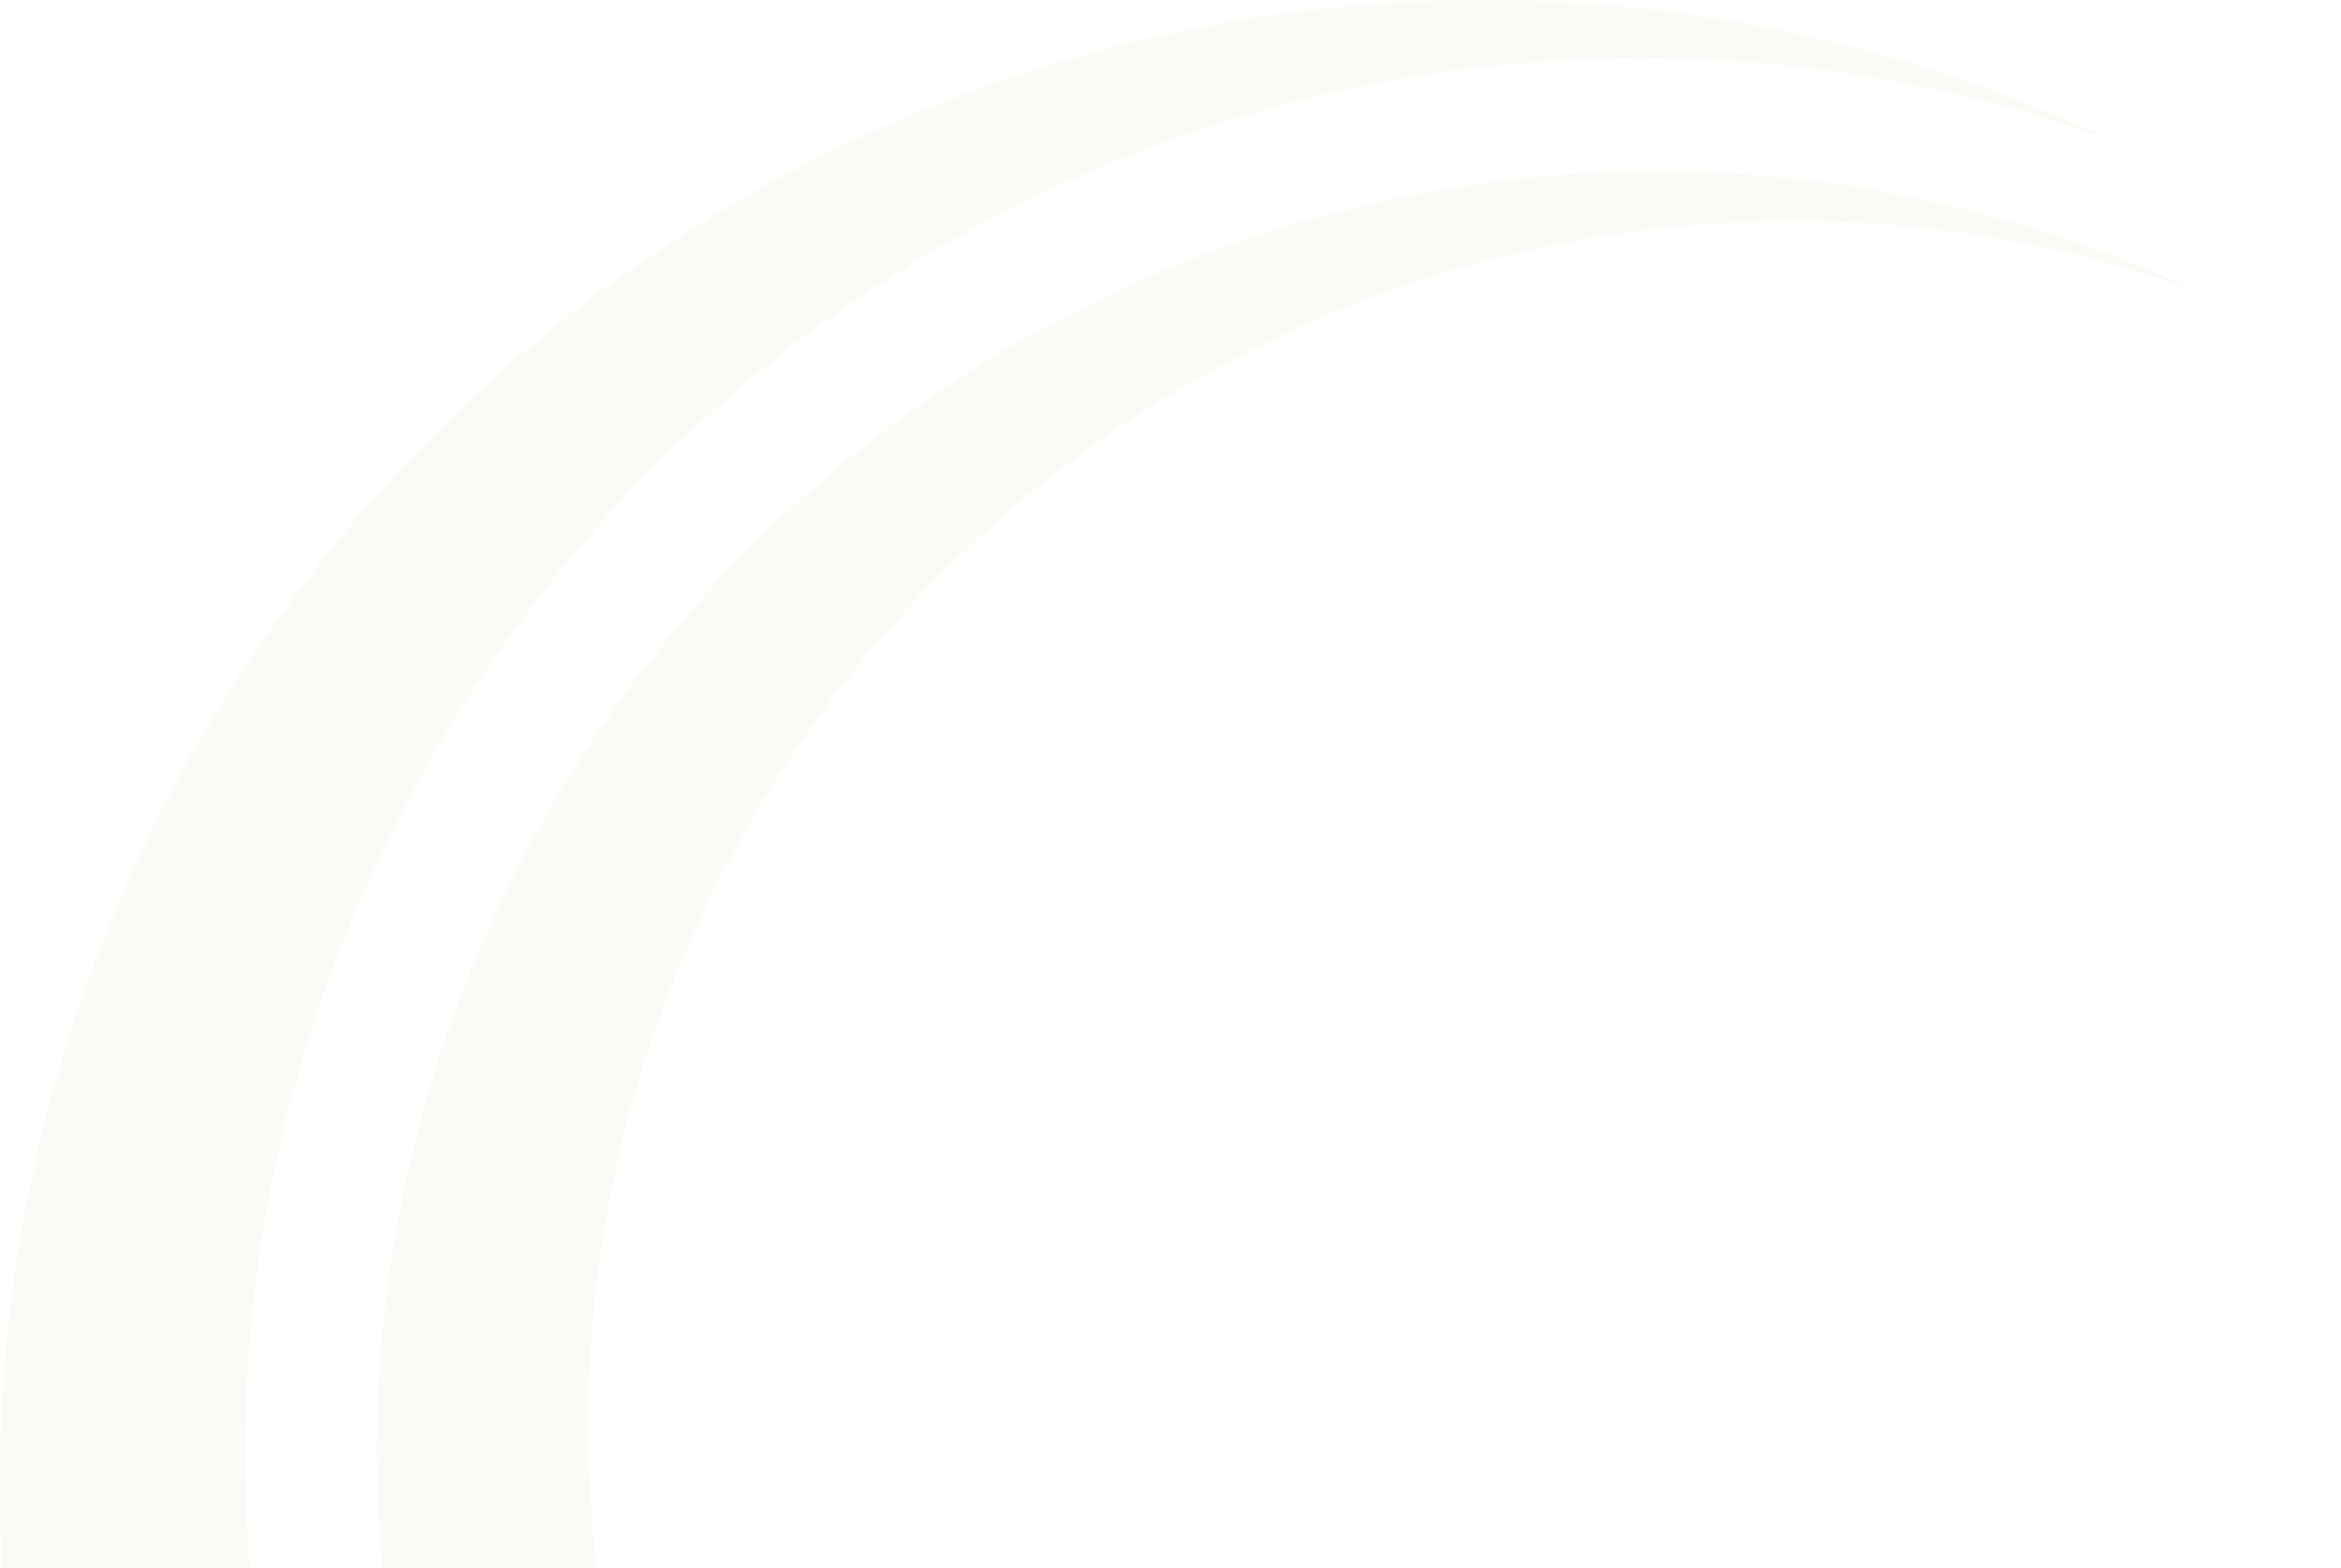 <?xml version="1.0" encoding="UTF-8"?>
<svg xmlns="http://www.w3.org/2000/svg" width="864" height="579" viewBox="0 0 864 579" fill="none">
  <g clip-path="url(#clip0_75_26)">
    <path d="M752.879 40.242C761.371 43.669 769.864 47.395 778.059 51.27C519.7 -40.836 232.286 86.444 128.286 343.241C21.456 606.893 148.401 907.508 412.124 1014.37C596.284 1089.04 798.323 1049.54 939.869 928.97C789.234 1083.97 554.267 1140.91 341.798 1054.91C61.685 941.191 -73.305 621.946 40.23 341.899C153.765 61.703 472.915 -73.327 752.879 40.242Z" fill="#86B234" fill-opacity="0.05"></path>
    <path d="M788.786 97.92C796.087 100.9 803.388 104.03 810.54 107.309C587.492 27.871 339.562 137.713 249.718 359.187C157.489 586.921 267.15 846.102 494.667 938.358C653.646 1002.74 827.972 968.614 950 864.733C820.075 998.422 617.291 1047.61 434.026 973.234C192.354 875.314 75.839 599.888 173.879 358.144C271.769 116.55 547.114 0 788.786 97.92Z" fill="#86B234" fill-opacity="0.05"></path>
  </g>
  <defs>
    <clipPath id="clip0_75_26">
      <rect width="950" height="1095" fill="white"></rect>
    </clipPath>
  </defs>
</svg>
